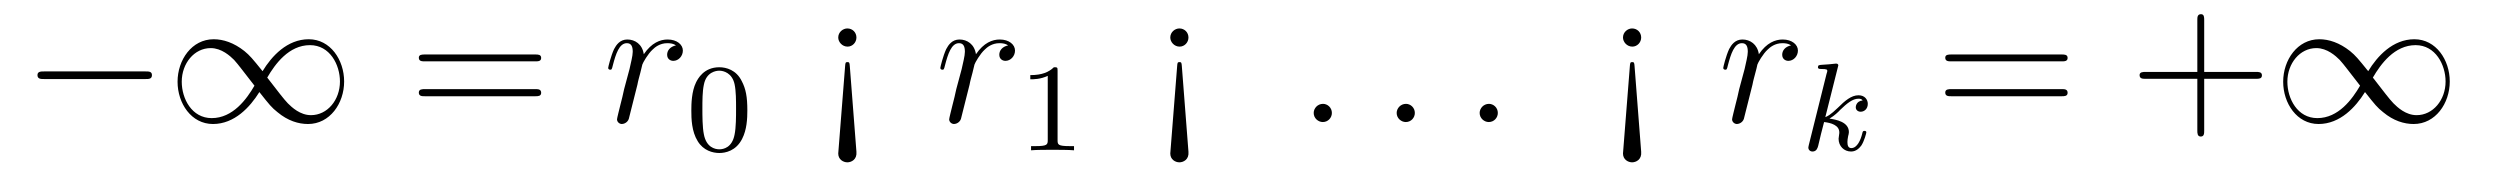 <?xml version='1.0'?>
<!-- This file was generated by dvisvgm 1.9.2 -->
<svg height='11pt' version='1.1' viewBox='0 -11 159 11' width='159pt' xmlns='http://www.w3.org/2000/svg' xmlns:xlink='http://www.w3.org/1999/xlink'>
<g id='page1'>
<g transform='matrix(1 0 0 1 -127 651)'>
<path d='M136.258 -656.973C136.461 -656.973 136.664 -656.973 136.664 -657.223C136.664 -657.457 136.461 -657.457 136.258 -657.457H129.805C129.602 -657.457 129.383 -657.457 129.383 -657.223C129.383 -656.973 129.602 -656.973 129.805 -656.973H136.258ZM143.699 -657.473C143.043 -658.285 142.902 -658.457 142.543 -658.754C141.871 -659.285 141.199 -659.504 140.59 -659.504C139.199 -659.504 138.293 -658.191 138.293 -656.801C138.293 -655.426 139.168 -654.113 140.543 -654.113C141.918 -654.113 142.902 -655.191 143.496 -656.145C144.137 -655.332 144.277 -655.16 144.652 -654.863C145.309 -654.316 145.98 -654.113 146.59 -654.113C147.981 -654.113 148.887 -655.426 148.887 -656.816C148.887 -658.191 148.012 -659.504 146.637 -659.504C145.262 -659.504 144.277 -658.426 143.699 -657.473ZM143.996 -657.066C144.496 -657.926 145.371 -659.129 146.715 -659.129C147.981 -659.129 148.621 -657.879 148.621 -656.816C148.621 -655.644 147.824 -654.676 146.777 -654.676C146.09 -654.676 145.559 -655.176 145.309 -655.426C144.996 -655.754 144.73 -656.129 143.996 -657.066ZM143.184 -656.551C142.684 -655.691 141.809 -654.488 140.465 -654.488C139.199 -654.488 138.559 -655.723 138.559 -656.801C138.559 -657.973 139.356 -658.941 140.402 -658.941C141.09 -658.941 141.637 -658.441 141.887 -658.191C142.184 -657.863 142.449 -657.488 143.184 -656.551ZM149.633 -654.238' fill-rule='evenodd'/>
<path d='M161.043 -658.098C161.215 -658.098 161.418 -658.098 161.418 -658.316C161.418 -658.535 161.215 -658.535 161.043 -658.535H154.027C153.855 -658.535 153.637 -658.535 153.637 -658.332C153.637 -658.098 153.84 -658.098 154.027 -658.098H161.043ZM161.043 -655.879C161.215 -655.879 161.418 -655.879 161.418 -656.098C161.418 -656.332 161.215 -656.332 161.043 -656.332H154.027C153.855 -656.332 153.637 -656.332 153.637 -656.113C153.637 -655.879 153.84 -655.879 154.027 -655.879H161.043ZM162.113 -654.238' fill-rule='evenodd'/>
<path d='M169.992 -659.113C169.617 -659.035 169.43 -658.785 169.43 -658.52C169.43 -658.238 169.648 -658.129 169.82 -658.129C170.148 -658.129 170.43 -658.426 170.43 -658.785C170.43 -659.16 170.055 -659.488 169.461 -659.488C168.992 -659.488 168.445 -659.285 167.945 -658.551C167.852 -659.191 167.383 -659.488 166.898 -659.488C166.43 -659.488 166.195 -659.145 166.055 -658.879C165.852 -658.441 165.68 -657.738 165.68 -657.676C165.68 -657.629 165.727 -657.566 165.805 -657.566C165.898 -657.566 165.914 -657.582 165.977 -657.848C166.164 -658.566 166.383 -659.254 166.867 -659.254C167.148 -659.254 167.242 -659.051 167.242 -658.707C167.242 -658.441 167.117 -657.988 167.039 -657.613L166.695 -656.332C166.648 -656.098 166.523 -655.566 166.461 -655.348C166.383 -655.035 166.242 -654.473 166.242 -654.41C166.242 -654.254 166.383 -654.113 166.555 -654.113C166.68 -654.113 166.914 -654.207 166.992 -654.441C167.023 -654.535 167.461 -656.332 167.539 -656.613C167.586 -656.879 167.664 -657.129 167.727 -657.379C167.773 -657.551 167.82 -657.738 167.852 -657.894C167.883 -658.004 168.211 -658.582 168.508 -658.848C168.648 -658.988 168.961 -659.254 169.445 -659.254C169.648 -659.254 169.836 -659.223 169.992 -659.113ZM170.629 -654.238' fill-rule='evenodd'/>
<path d='M174.531 -654.973C174.531 -655.832 174.438 -656.348 174.172 -656.848C173.828 -657.551 173.187 -657.723 172.75 -657.723C171.75 -657.723 171.375 -656.973 171.266 -656.754C170.984 -656.176 170.969 -655.395 170.969 -654.973C170.969 -654.457 170.984 -653.645 171.375 -653.019C171.734 -652.426 172.328 -652.269 172.75 -652.269C173.125 -652.269 173.813 -652.395 174.203 -653.176C174.5 -653.754 174.531 -654.457 174.531 -654.973ZM172.75 -652.504C172.469 -652.504 171.922 -652.629 171.766 -653.457C171.672 -653.91 171.672 -654.66 171.672 -655.066C171.672 -655.613 171.672 -656.176 171.766 -656.613C171.922 -657.426 172.547 -657.504 172.75 -657.504C173.016 -657.504 173.562 -657.363 173.719 -656.645C173.813 -656.207 173.813 -655.613 173.813 -655.066C173.813 -654.598 173.813 -653.895 173.719 -653.441C173.562 -652.613 173.016 -652.504 172.75 -652.504ZM174.84 -652.441' fill-rule='evenodd'/>
<path d='M181.469 -659.613C181.469 -659.941 181.219 -660.191 180.891 -660.191C180.609 -660.191 180.312 -659.957 180.312 -659.613C180.312 -659.332 180.563 -659.035 180.906 -659.035C181.219 -659.035 181.469 -659.301 181.469 -659.613ZM181.047 -657.801C181.031 -658.004 181.016 -658.051 180.906 -658.051C180.781 -658.051 180.766 -658.02 180.75 -657.801L180.312 -652.238C180.312 -651.848 180.641 -651.676 180.891 -651.676C181.141 -651.676 181.516 -651.848 181.469 -652.348L181.047 -657.801ZM182.52 -654.238' fill-rule='evenodd'/>
<path d='M191.117 -659.113C190.742 -659.035 190.555 -658.785 190.555 -658.52C190.555 -658.238 190.773 -658.129 190.945 -658.129C191.273 -658.129 191.555 -658.426 191.555 -658.785C191.555 -659.16 191.18 -659.488 190.586 -659.488C190.117 -659.488 189.57 -659.285 189.07 -658.551C188.977 -659.191 188.508 -659.488 188.023 -659.488C187.555 -659.488 187.32 -659.145 187.18 -658.879C186.977 -658.441 186.805 -657.738 186.805 -657.676C186.805 -657.629 186.852 -657.566 186.93 -657.566C187.023 -657.566 187.039 -657.582 187.102 -657.848C187.289 -658.566 187.508 -659.254 187.992 -659.254C188.273 -659.254 188.367 -659.051 188.367 -658.707C188.367 -658.441 188.242 -657.988 188.164 -657.613L187.82 -656.332C187.773 -656.098 187.648 -655.566 187.586 -655.348C187.508 -655.035 187.367 -654.473 187.367 -654.41C187.367 -654.254 187.508 -654.113 187.68 -654.113C187.805 -654.113 188.039 -654.207 188.117 -654.441C188.148 -654.535 188.586 -656.332 188.664 -656.613C188.711 -656.879 188.789 -657.129 188.852 -657.379C188.898 -657.551 188.945 -657.738 188.977 -657.894C189.008 -658.004 189.336 -658.582 189.633 -658.848C189.773 -658.988 190.086 -659.254 190.57 -659.254C190.773 -659.254 190.961 -659.223 191.117 -659.113ZM191.754 -654.238' fill-rule='evenodd'/>
<path d='M194.262 -657.504C194.262 -657.723 194.246 -657.723 194.027 -657.723C193.699 -657.41 193.277 -657.223 192.527 -657.223V-656.957C192.746 -656.957 193.168 -656.957 193.637 -657.176V-653.098C193.637 -652.801 193.606 -652.707 192.856 -652.707H192.575V-652.441C192.902 -652.473 193.574 -652.473 193.933 -652.473C194.293 -652.473 194.981 -652.473 195.308 -652.441V-652.707H195.043C194.278 -652.707 194.262 -652.801 194.262 -653.098V-657.504ZM195.961 -652.441' fill-rule='evenodd'/>
<path d='M202.586 -659.613C202.586 -659.941 202.336 -660.191 202.008 -660.191C201.726 -660.191 201.43 -659.957 201.43 -659.613C201.43 -659.332 201.679 -659.035 202.024 -659.035C202.336 -659.035 202.586 -659.301 202.586 -659.613ZM202.164 -657.801C202.148 -658.004 202.133 -658.051 202.024 -658.051C201.899 -658.051 201.883 -658.02 201.868 -657.801L201.43 -652.238C201.43 -651.848 201.758 -651.676 202.008 -651.676C202.258 -651.676 202.633 -651.848 202.586 -652.348L202.164 -657.801ZM203.636 -654.238' fill-rule='evenodd'/>
<path d='M211.708 -654.816C211.708 -655.16 211.426 -655.395 211.145 -655.395C210.8 -655.395 210.551 -655.113 210.551 -654.816C210.551 -654.473 210.847 -654.238 211.129 -654.238C211.472 -654.238 211.708 -654.519 211.708 -654.816ZM212.758 -654.238' fill-rule='evenodd'/>
<path d='M216.984 -654.816C216.984 -655.16 216.703 -655.395 216.422 -655.395C216.078 -655.395 215.828 -655.113 215.828 -654.816C215.828 -654.473 216.125 -654.238 216.407 -654.238C216.75 -654.238 216.984 -654.519 216.984 -654.816ZM218.035 -654.238' fill-rule='evenodd'/>
<path d='M222.262 -654.816C222.262 -655.16 221.981 -655.395 221.699 -655.395C221.356 -655.395 221.106 -655.113 221.106 -654.816C221.106 -654.473 221.402 -654.238 221.683 -654.238C222.028 -654.238 222.262 -654.519 222.262 -654.816ZM223.313 -654.238' fill-rule='evenodd'/>
<path d='M231.379 -659.613C231.379 -659.941 231.128 -660.191 230.801 -660.191C230.52 -660.191 230.222 -659.957 230.222 -659.613C230.222 -659.332 230.473 -659.035 230.816 -659.035C231.128 -659.035 231.379 -659.301 231.379 -659.613ZM230.957 -657.801C230.941 -658.004 230.926 -658.051 230.816 -658.051C230.692 -658.051 230.676 -658.02 230.66 -657.801L230.222 -652.238C230.222 -651.848 230.551 -651.676 230.801 -651.676C231.05 -651.676 231.426 -651.848 231.379 -652.348L230.957 -657.801ZM232.429 -654.238' fill-rule='evenodd'/>
<path d='M240.91 -659.113C240.535 -659.035 240.348 -658.785 240.348 -658.52C240.348 -658.238 240.566 -658.129 240.738 -658.129C241.067 -658.129 241.348 -658.426 241.348 -658.785C241.348 -659.16 240.973 -659.488 240.379 -659.488C239.91 -659.488 239.363 -659.285 238.864 -658.551C238.77 -659.191 238.301 -659.488 237.816 -659.488C237.348 -659.488 237.113 -659.145 236.972 -658.879C236.77 -658.441 236.598 -657.738 236.598 -657.676C236.598 -657.629 236.645 -657.566 236.723 -657.566C236.816 -657.566 236.832 -657.582 236.894 -657.848C237.082 -658.566 237.301 -659.254 237.785 -659.254C238.067 -659.254 238.16 -659.051 238.16 -658.707C238.16 -658.441 238.036 -657.988 237.958 -657.613L237.613 -656.332C237.566 -656.098 237.442 -655.566 237.379 -655.348C237.301 -655.035 237.16 -654.473 237.16 -654.41C237.16 -654.254 237.301 -654.113 237.473 -654.113C237.598 -654.113 237.832 -654.207 237.91 -654.441C237.942 -654.535 238.379 -656.332 238.457 -656.613C238.504 -656.879 238.582 -657.129 238.644 -657.379C238.692 -657.551 238.739 -657.738 238.77 -657.894C238.801 -658.004 239.129 -658.582 239.425 -658.848C239.567 -658.988 239.879 -659.254 240.364 -659.254C240.566 -659.254 240.754 -659.223 240.91 -659.113ZM241.547 -654.238' fill-rule='evenodd'/>
<path d='M243.887 -657.723C243.887 -657.738 243.918 -657.832 243.918 -657.848C243.918 -657.879 243.887 -657.957 243.778 -657.957C243.746 -657.957 243.511 -657.926 243.324 -657.91L242.872 -657.879C242.699 -657.863 242.621 -657.863 242.621 -657.723C242.621 -657.613 242.73 -657.613 242.825 -657.613C243.215 -657.613 243.215 -657.566 243.215 -657.488C243.215 -657.457 243.215 -657.441 243.168 -657.301L242.042 -652.785C242.011 -652.66 242.011 -652.613 242.011 -652.613C242.011 -652.473 242.122 -652.363 242.278 -652.363C242.543 -652.363 242.605 -652.613 242.636 -652.723C242.714 -653.066 242.918 -653.91 243.012 -654.238C243.449 -654.191 243.98 -654.035 243.98 -653.582C243.98 -653.551 243.98 -653.504 243.965 -653.426C243.949 -653.316 243.934 -653.207 243.934 -653.176C243.934 -652.707 244.277 -652.363 244.73 -652.363C245.075 -652.363 245.278 -652.613 245.387 -652.754C245.574 -653.051 245.699 -653.535 245.699 -653.582C245.699 -653.66 245.636 -653.676 245.574 -653.676C245.48 -653.676 245.465 -653.629 245.434 -653.488C245.34 -653.113 245.122 -652.582 244.746 -652.582C244.543 -652.582 244.496 -652.754 244.496 -652.973C244.496 -653.082 244.512 -653.176 244.543 -653.348C244.559 -653.394 244.59 -653.52 244.59 -653.598C244.59 -654.254 243.762 -654.395 243.355 -654.457C243.653 -654.629 243.934 -654.894 244.027 -655.004C244.465 -655.426 244.824 -655.723 245.2 -655.723C245.309 -655.723 245.402 -655.707 245.465 -655.613C245.027 -655.566 245.027 -655.191 245.027 -655.176C245.027 -655.004 245.168 -654.894 245.34 -654.894C245.558 -654.894 245.792 -655.066 245.792 -655.395C245.792 -655.66 245.605 -655.941 245.2 -655.941C244.746 -655.941 244.34 -655.598 243.887 -655.145C243.418 -654.691 243.215 -654.598 243.09 -654.551L243.887 -657.723ZM245.996 -652.441' fill-rule='evenodd'/>
<path d='M258.125 -658.098C258.296 -658.098 258.5 -658.098 258.5 -658.316C258.5 -658.535 258.296 -658.535 258.125 -658.535H251.11C250.938 -658.535 250.718 -658.535 250.718 -658.332C250.718 -658.098 250.922 -658.098 251.11 -658.098H258.125ZM258.125 -655.879C258.296 -655.879 258.5 -655.879 258.5 -656.098C258.5 -656.332 258.296 -656.332 258.125 -656.332H251.11C250.938 -656.332 250.718 -656.332 250.718 -656.113C250.718 -655.879 250.922 -655.879 251.11 -655.879H258.125ZM259.195 -654.238' fill-rule='evenodd'/>
<path d='M267.187 -656.988H270.485C270.656 -656.988 270.859 -656.988 270.859 -657.207S270.656 -657.426 270.485 -657.426H267.187V-660.723C267.187 -660.894 267.187 -661.098 266.984 -661.098C266.75 -661.098 266.75 -660.894 266.75 -660.723V-657.426H263.468C263.297 -657.426 263.078 -657.426 263.078 -657.223C263.078 -656.988 263.281 -656.988 263.468 -656.988H266.75V-653.707C266.75 -653.535 266.75 -653.316 266.969 -653.316S267.187 -653.52 267.187 -653.707V-656.988ZM271.555 -654.238' fill-rule='evenodd'/>
<path d='M277.618 -657.473C276.961 -658.285 276.821 -658.457 276.461 -658.754C275.789 -659.285 275.117 -659.504 274.508 -659.504C273.118 -659.504 272.21 -658.191 272.21 -656.801C272.21 -655.426 273.086 -654.113 274.46 -654.113C275.836 -654.113 276.821 -655.191 277.414 -656.145C278.054 -655.332 278.195 -655.16 278.57 -654.863C279.227 -654.316 279.899 -654.113 280.508 -654.113C281.898 -654.113 282.805 -655.426 282.805 -656.816C282.805 -658.191 281.929 -659.504 280.555 -659.504C279.18 -659.504 278.195 -658.426 277.618 -657.473ZM277.914 -657.066C278.414 -657.926 279.289 -659.129 280.633 -659.129C281.898 -659.129 282.539 -657.879 282.539 -656.816C282.539 -655.644 281.742 -654.676 280.696 -654.676C280.008 -654.676 279.476 -655.176 279.227 -655.426C278.914 -655.754 278.648 -656.129 277.914 -657.066ZM277.102 -656.551C276.601 -655.691 275.726 -654.488 274.382 -654.488C273.118 -654.488 272.477 -655.723 272.477 -656.801C272.477 -657.973 273.274 -658.941 274.32 -658.941C275.008 -658.941 275.555 -658.441 275.804 -658.191C276.102 -657.863 276.367 -657.488 277.102 -656.551ZM283.55 -654.238' fill-rule='evenodd'/>
</g>
</g>
</svg>
